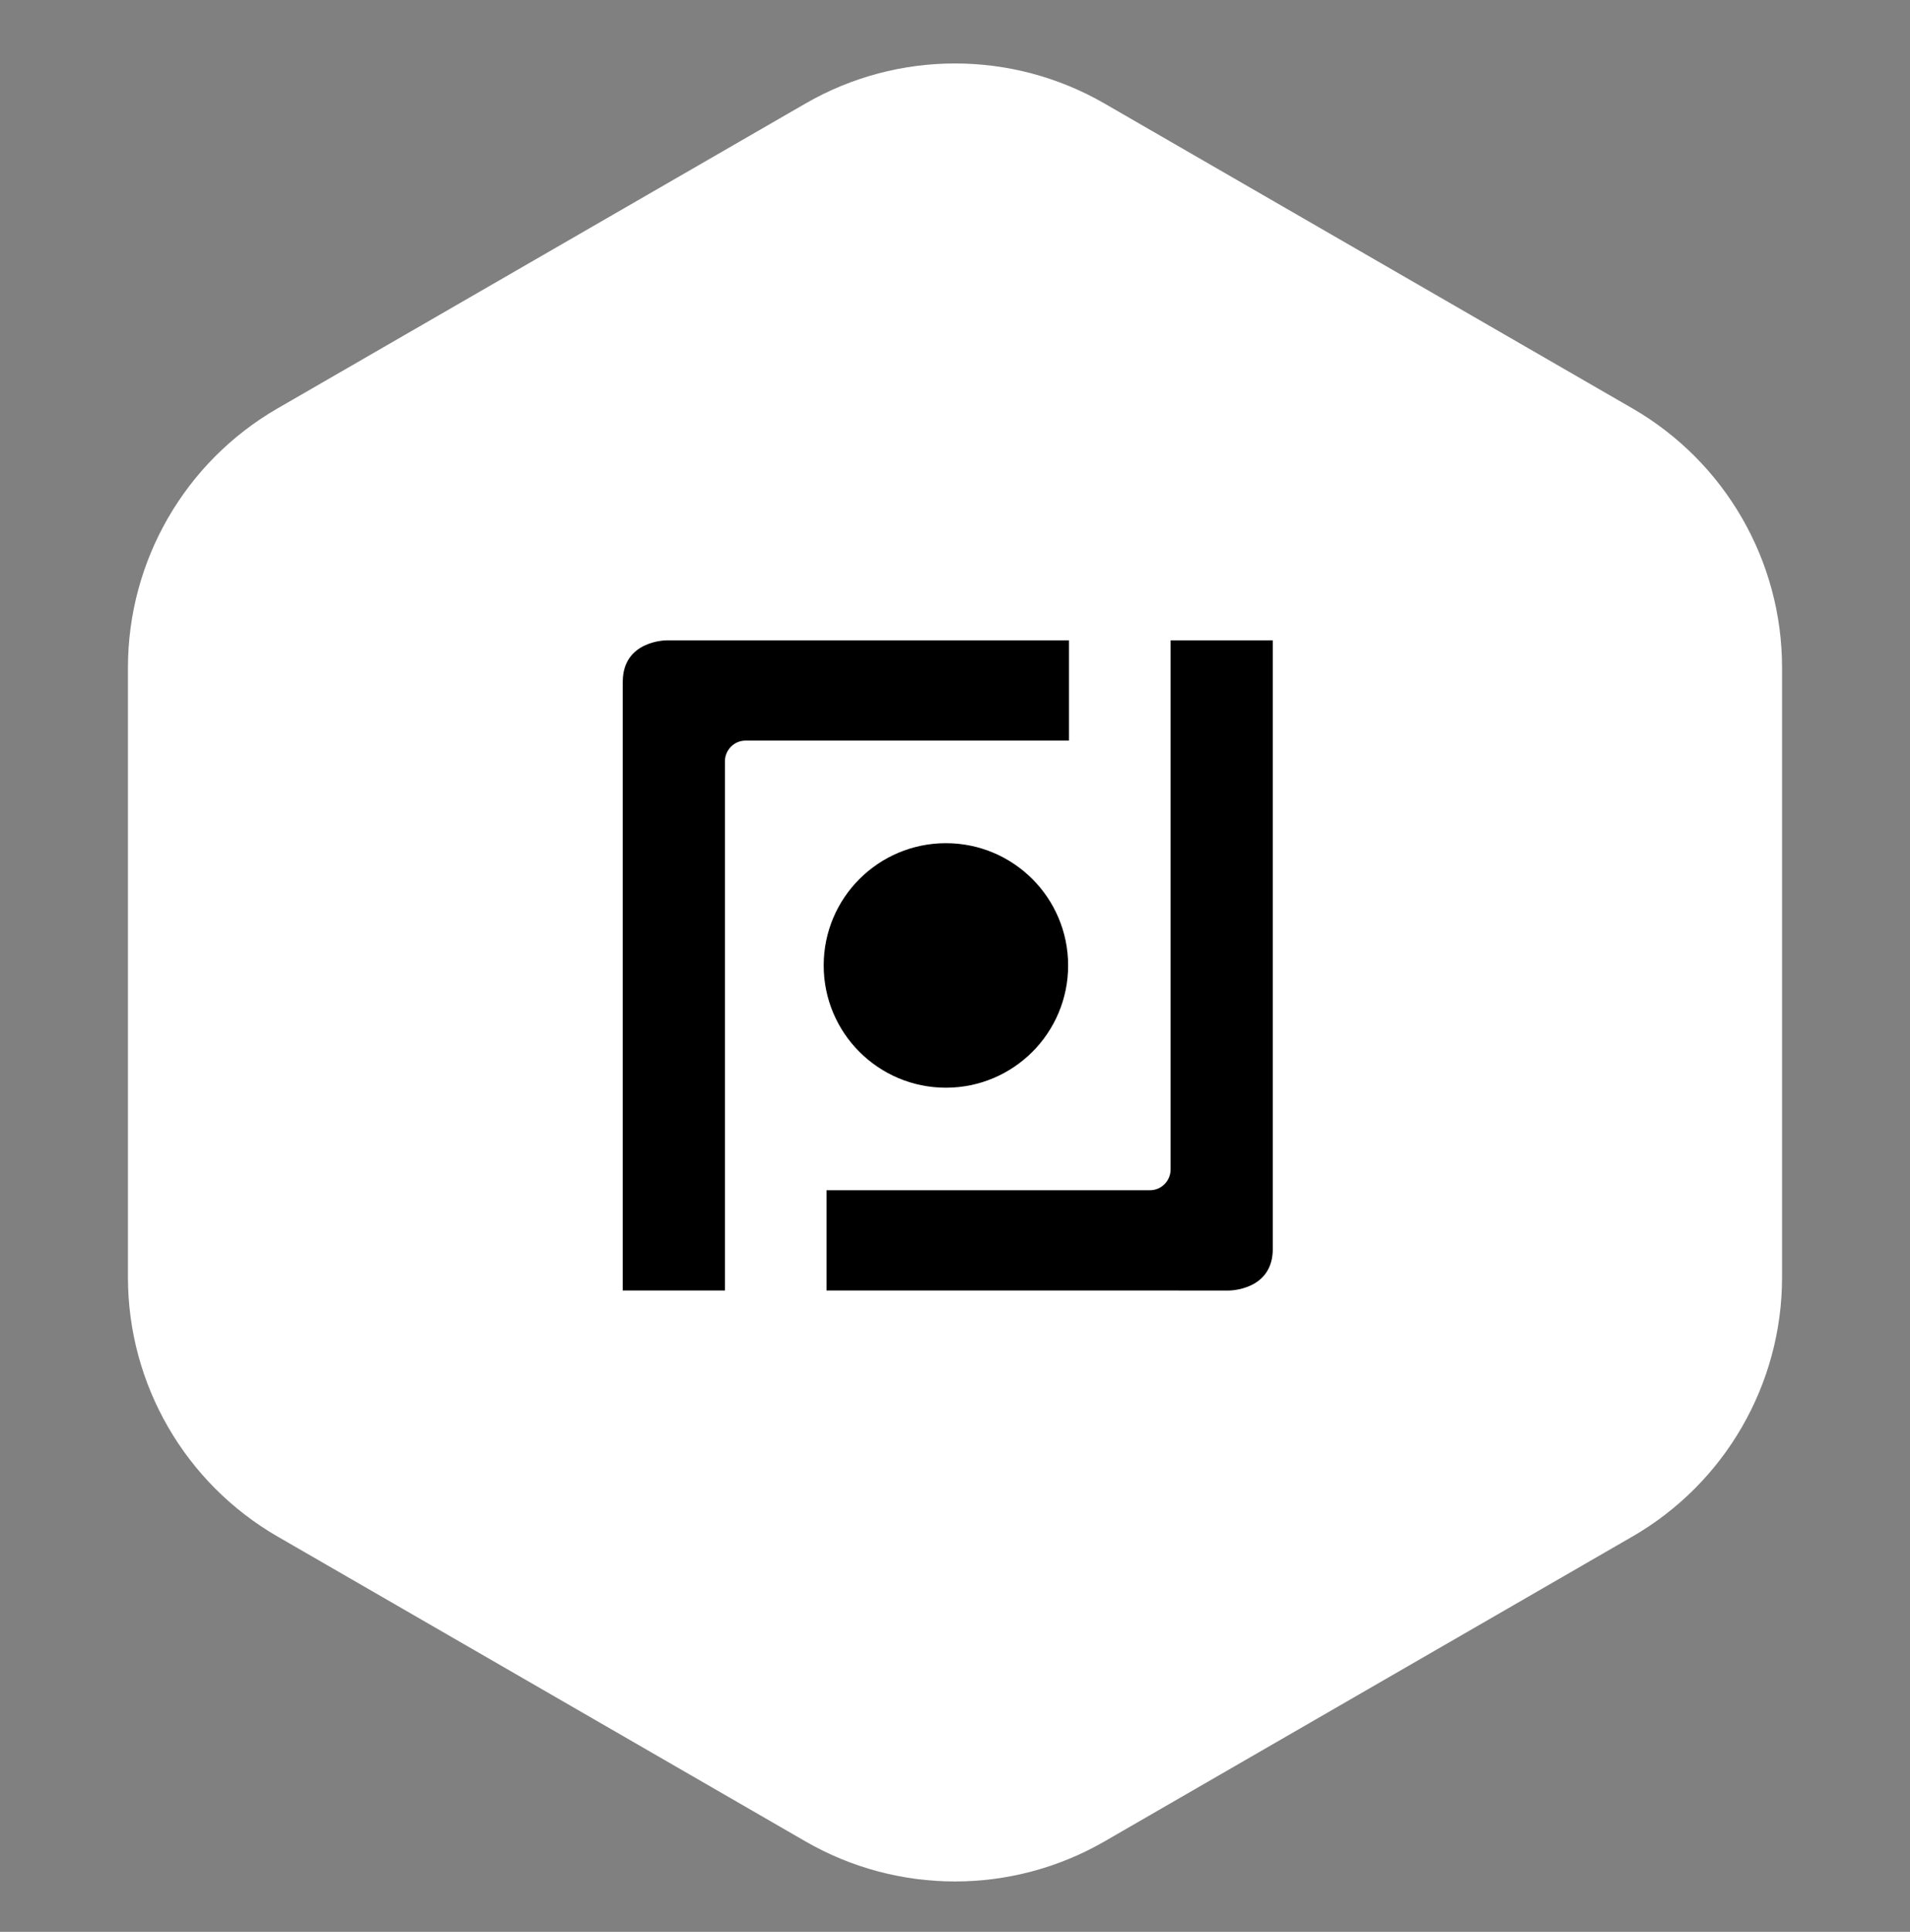 <?xml version="1.0" encoding="UTF-8"?>
<svg xmlns="http://www.w3.org/2000/svg" width="90" height="91" viewBox="0 0 90 91" fill="none">
  <rect x="0" y="0" width="90" height="91" fill="#808080" stroke="none"/>
  <g id="Group 1000009211">
    <path id="Polygon 184" d="M37.952 4.878C42.313 2.36 47.687 2.36 52.048 4.878L76.923 19.239C81.284 21.757 83.971 26.411 83.971 31.447V60.17C83.971 65.206 81.284 69.86 76.923 72.378L52.048 86.739C47.687 89.257 42.313 89.257 37.952 86.739L13.077 72.378C8.716 69.86 6.029 65.206 6.029 60.17V31.447C6.029 26.411 8.716 21.757 13.077 19.239L37.952 4.878Z" fill="white"></path>
    <g id="Group 1000009171">
      <path id="Vector" d="M44.572 51.237C47.752 51.237 50.331 48.659 50.331 45.478C50.331 42.297 47.752 39.719 44.572 39.719C41.391 39.719 38.812 42.297 38.812 45.478C38.812 48.659 41.391 51.237 44.572 51.237Z" fill="black"></path>
      <path id="Vector_2" d="M38.945 60.789V56.066H54.189C54.724 56.066 55.159 55.627 55.159 55.086V30.164H59.974V58.837C59.974 60.791 57.915 60.791 57.915 60.791L38.945 60.789Z" fill="black"></path>
      <path id="Vector_3" d="M50.372 30.164V34.887H35.129C34.594 34.887 34.159 35.327 34.159 35.868V60.789H29.344V32.118C29.344 30.164 31.403 30.164 31.403 30.164H50.372Z" fill="black"></path>
    </g>
  </g>
</svg>
